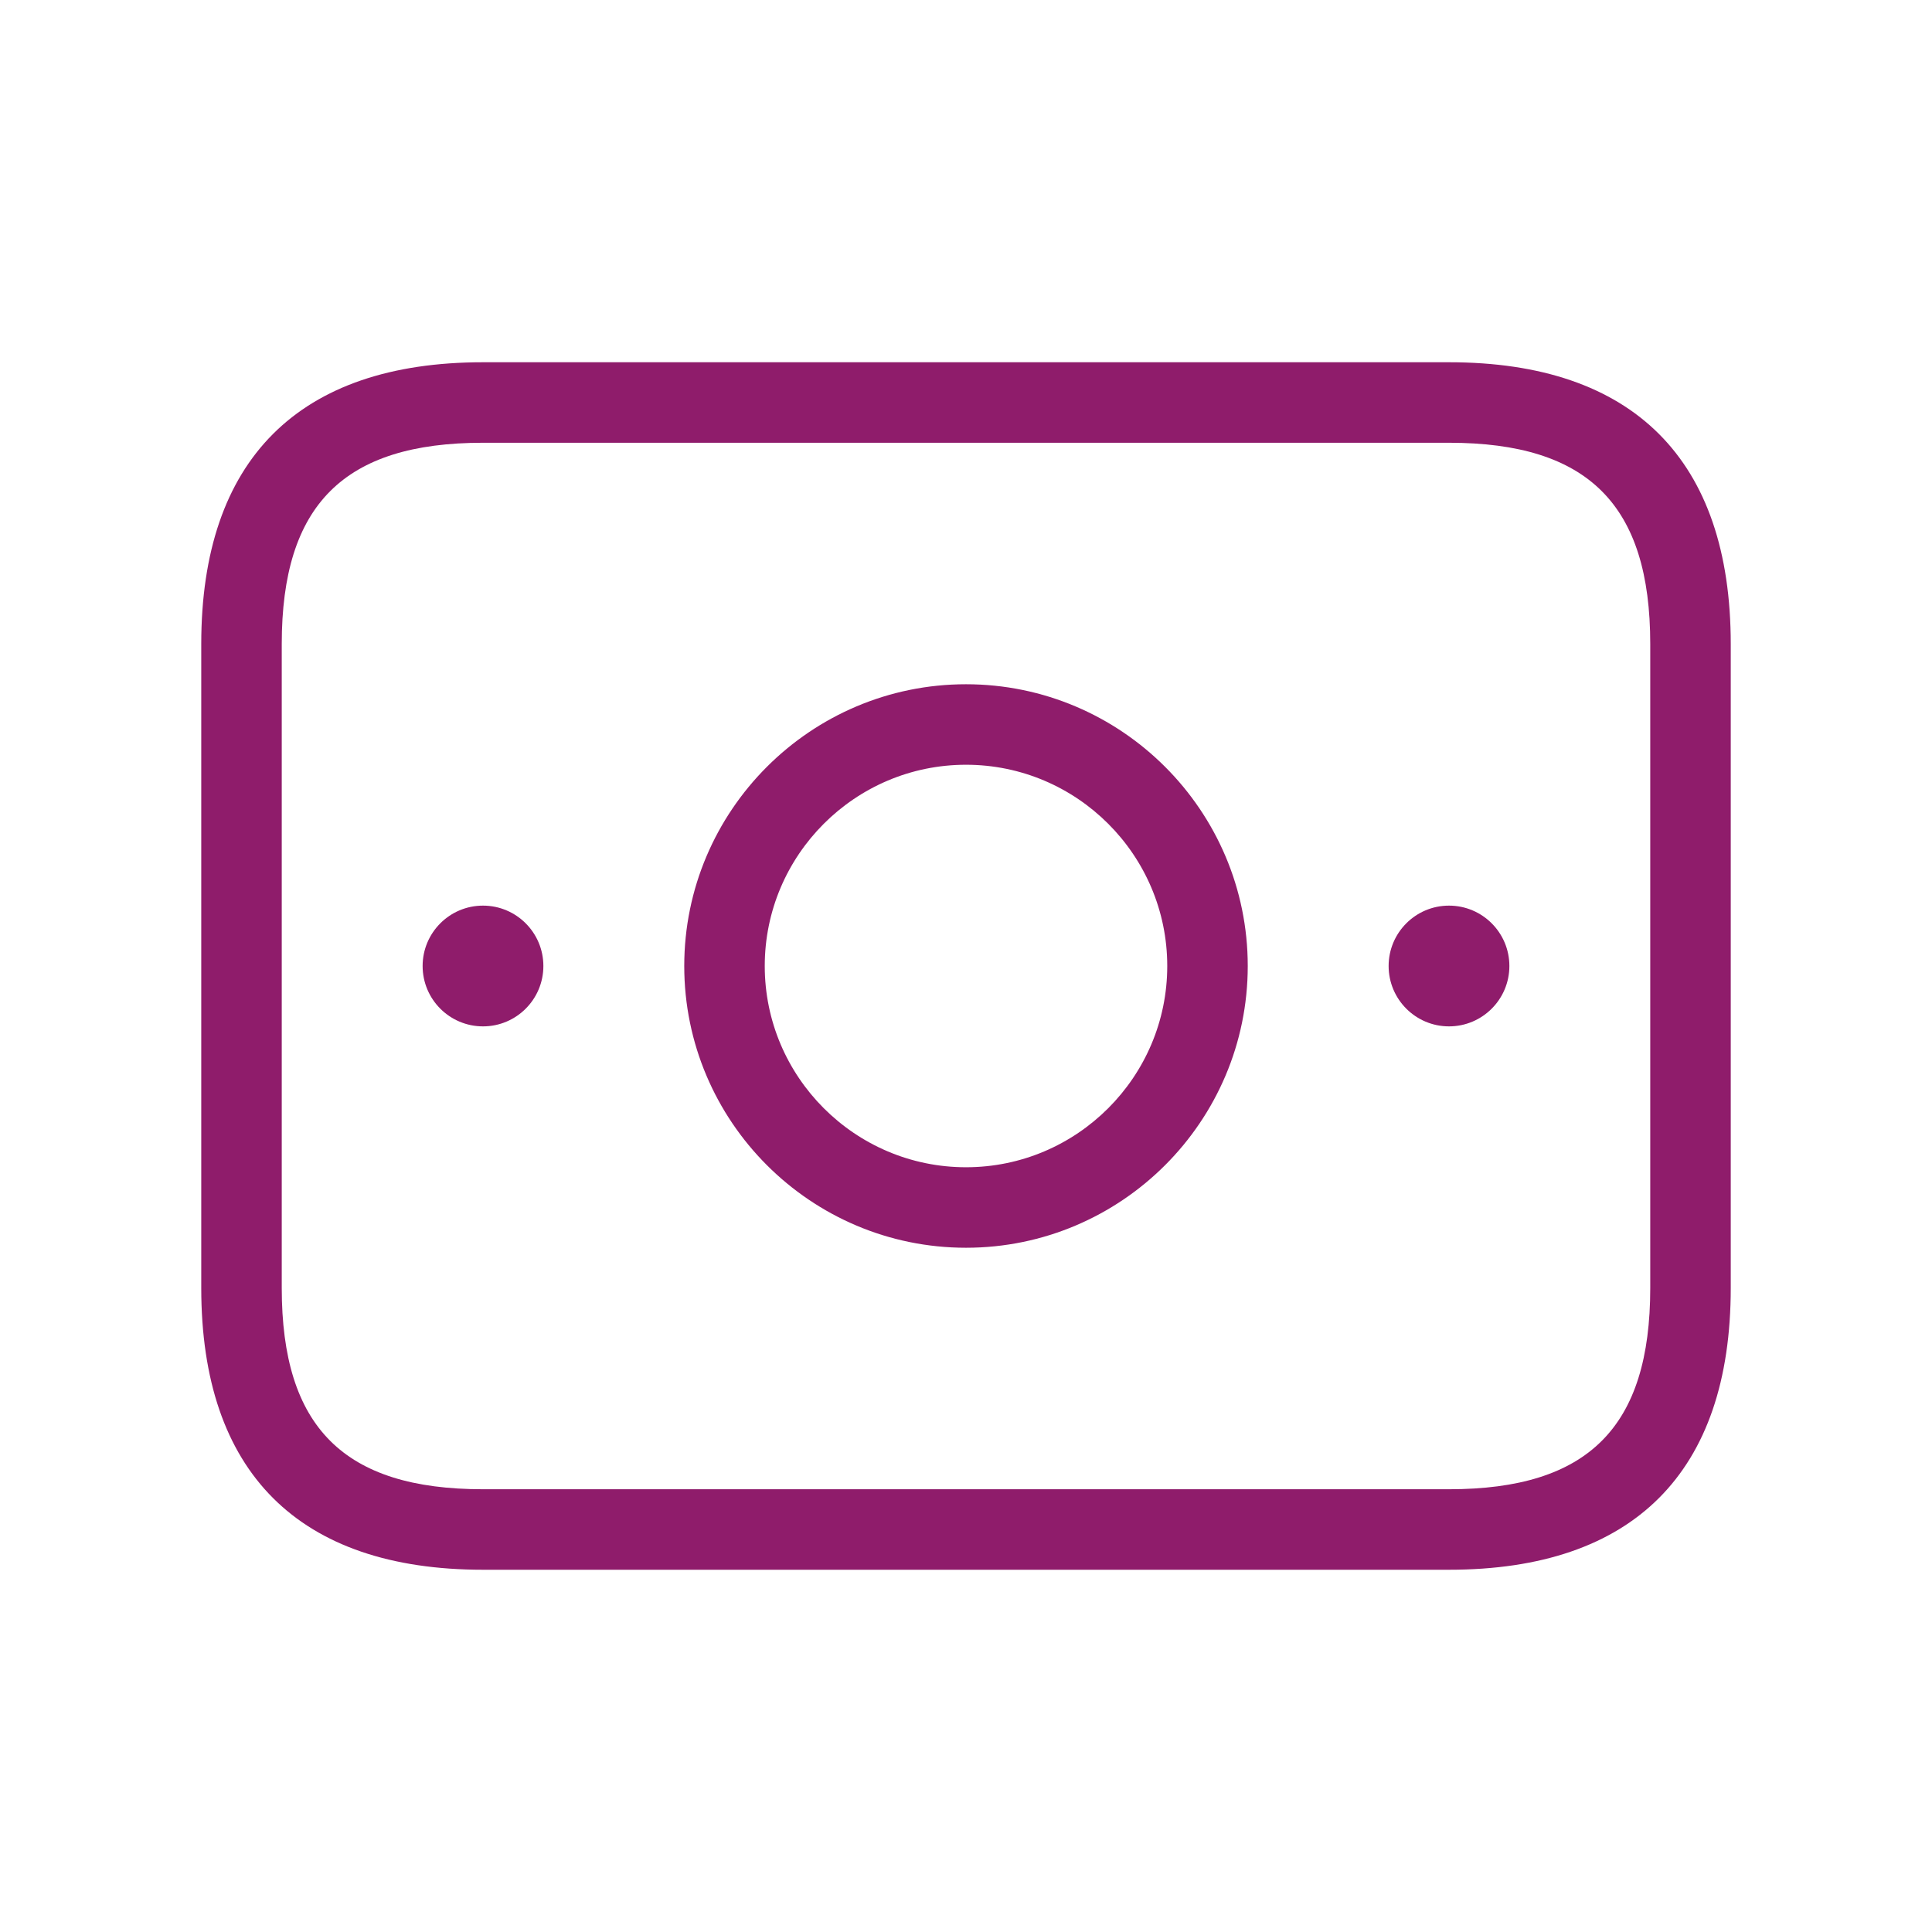 <svg width="72" height="72" viewBox="0 0 72 72" fill="none" xmlns="http://www.w3.org/2000/svg">
<path d="M36 25.5C30.21 25.5 25.5 30.21 25.5 36C25.5 41.79 30.21 46.5 36 46.5C41.79 46.5 46.5 41.79 46.5 36C46.5 30.21 41.79 25.5 36 25.5ZM36 43.5C31.866 43.5 28.5 40.134 28.5 36C28.5 31.866 31.866 28.5 36 28.5C40.134 28.5 43.5 31.866 43.5 36C43.5 40.134 40.134 43.5 36 43.5ZM54 13.5H18C11.13 13.5 7.5 17.13 7.5 24V48C7.5 54.87 11.13 58.5 18 58.5H54C60.87 58.5 64.5 54.87 64.5 48V24C64.5 17.13 60.87 13.5 54 13.5ZM61.5 48C61.5 53.187 59.187 55.5 54 55.5H18C12.813 55.5 10.5 53.187 10.5 48V24C10.5 18.813 12.813 16.5 18 16.5H54C59.187 16.5 61.5 18.813 61.5 24V48ZM20.25 36C20.25 37.242 19.242 38.25 18 38.25C16.758 38.25 15.75 37.242 15.75 36C15.75 34.758 16.758 33.75 18 33.75C19.242 33.75 20.25 34.758 20.25 36ZM56.25 36C56.25 37.242 55.242 38.25 54 38.25C52.758 38.25 51.75 37.242 51.75 36C51.75 34.758 52.758 33.75 54 33.75C55.242 33.75 56.25 34.758 56.25 36Z" fill="#8F1C6B"/>
</svg>
